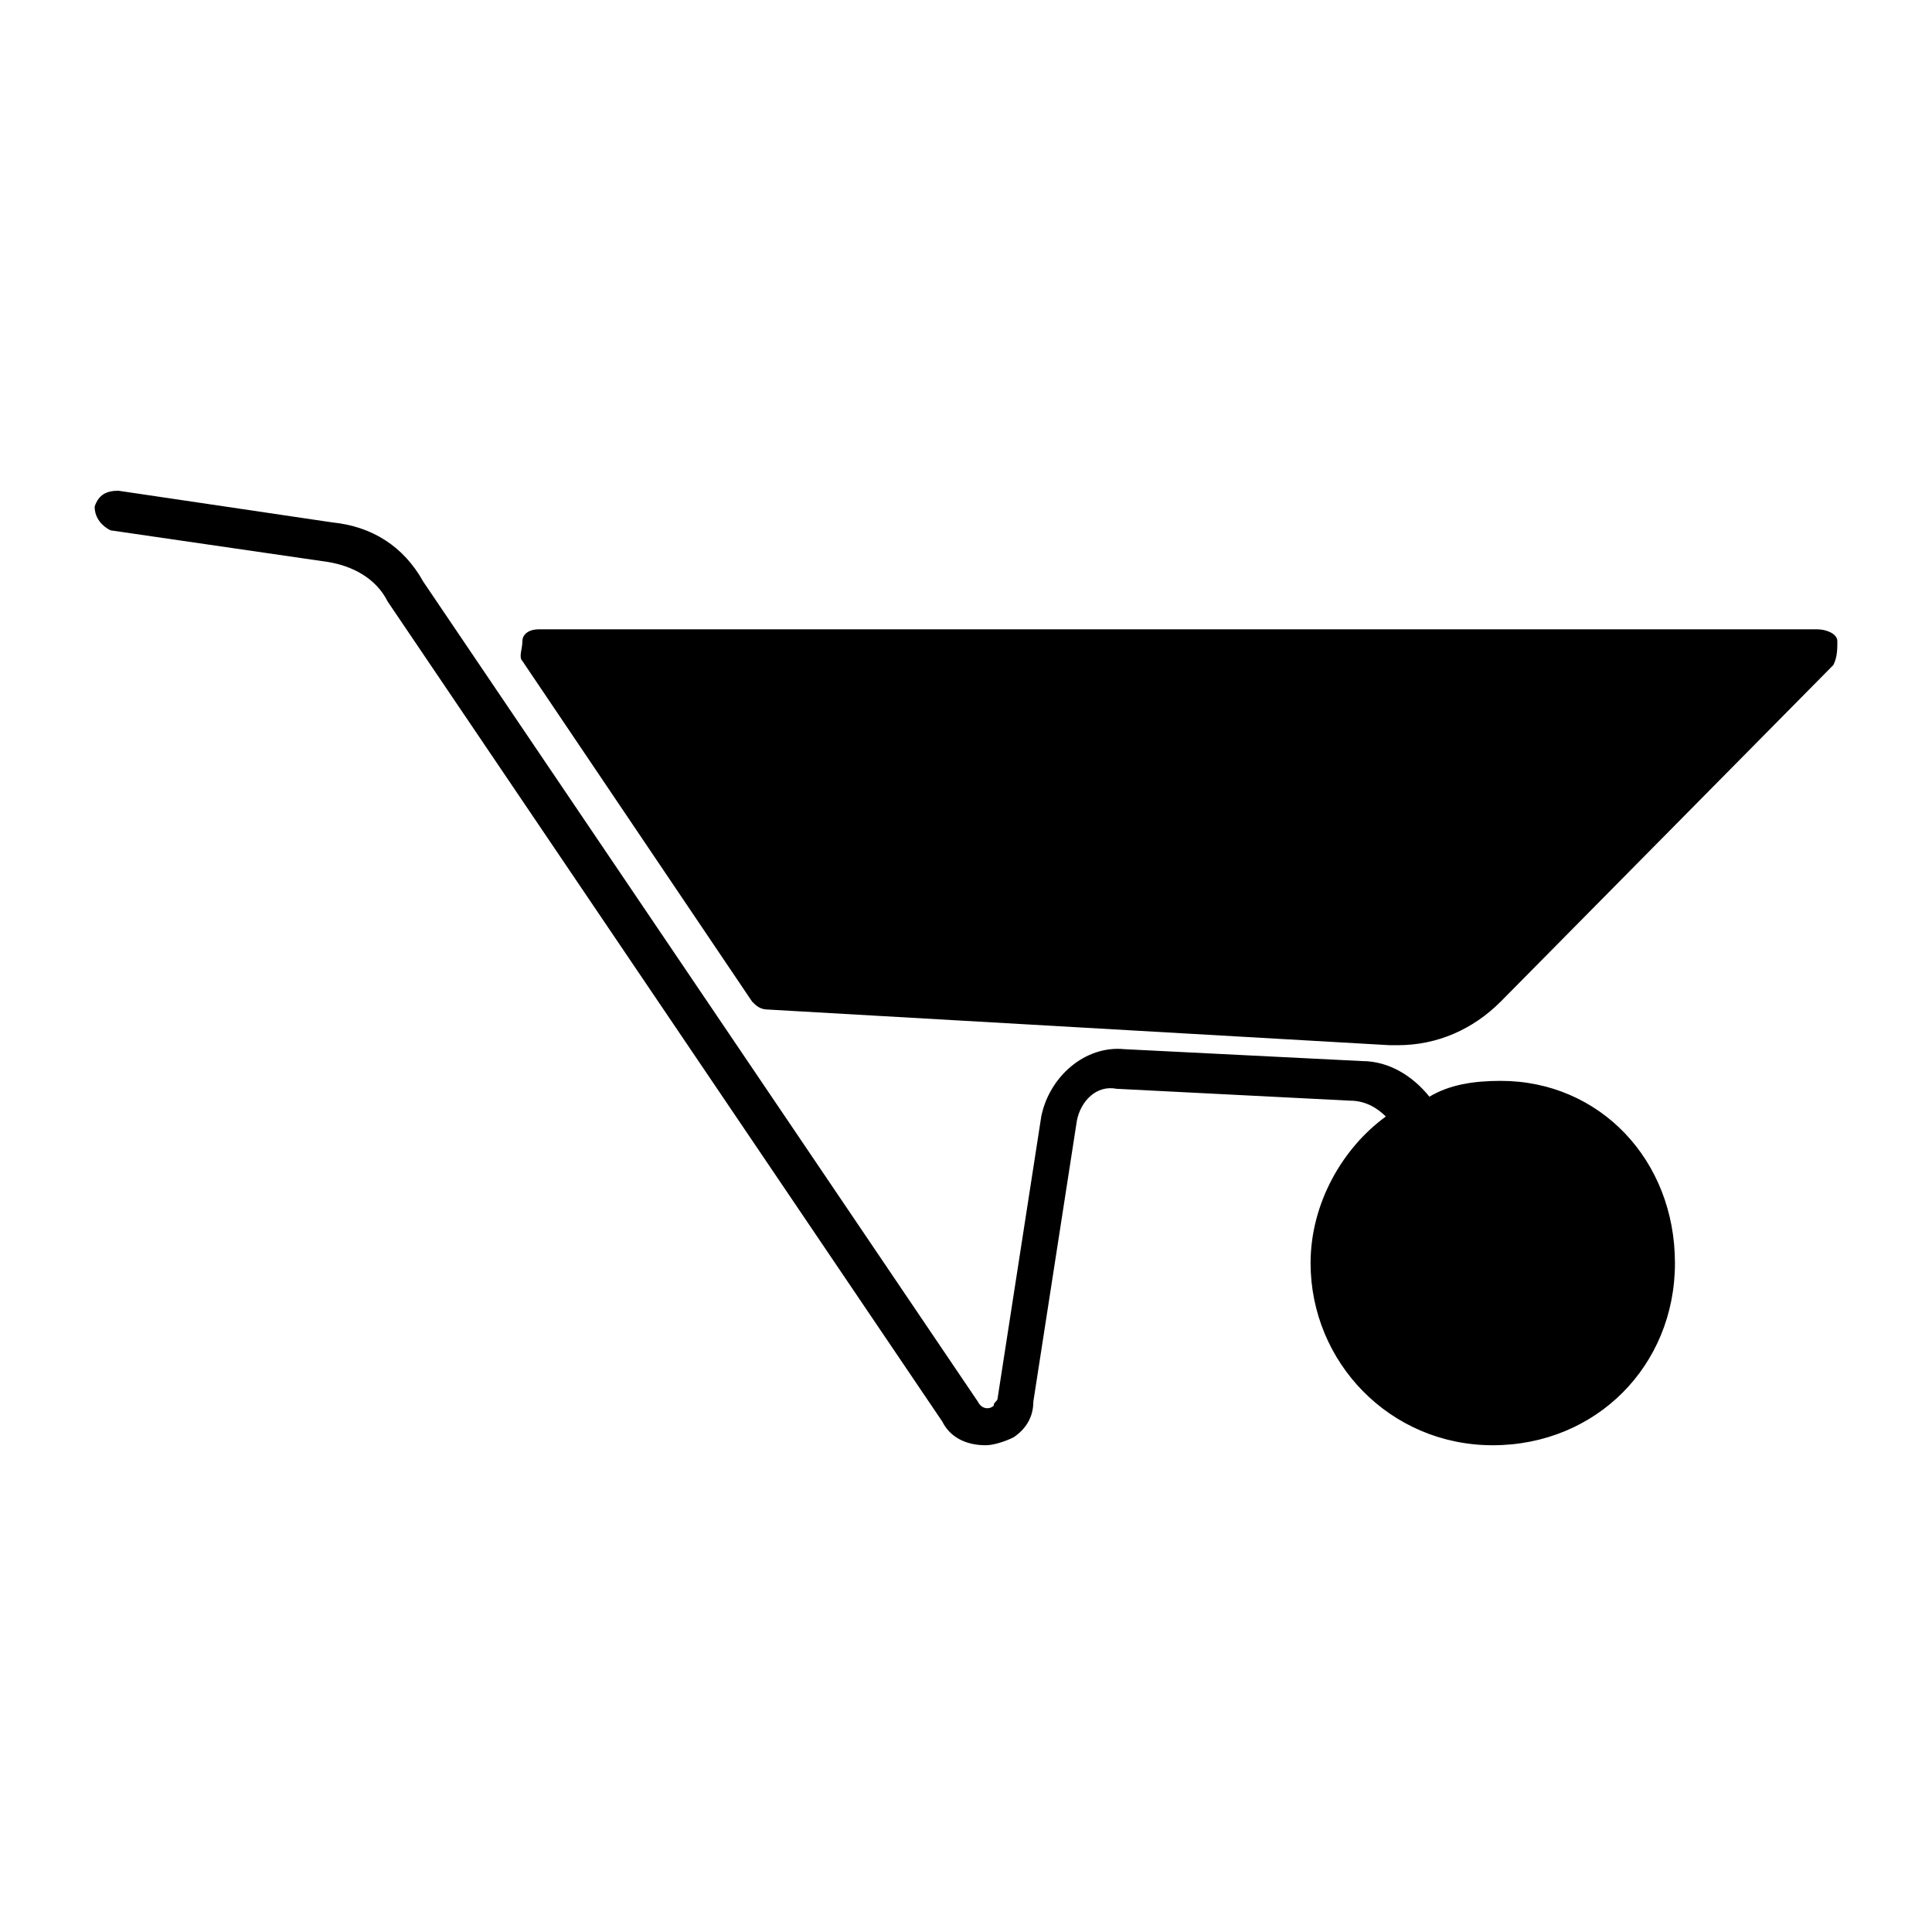 <?xml version="1.0" encoding="UTF-8"?>
<!-- Uploaded to: SVG Repo, www.svgrepo.com, Generator: SVG Repo Mixer Tools -->
<svg fill="#000000" width="800px" height="800px" version="1.1" viewBox="144 144 512 512" xmlns="http://www.w3.org/2000/svg">
 <g>
  <path d="m541.7 430.44c-7.348 0-13.645 1.051-18.895 4.199-4.199-5.246-10.496-9.445-17.844-9.445l-62.973-3.152c-10.496-1.051-19.941 7.348-22.043 17.844l-11.547 74.523c0 1.051-1.051 1.051-1.051 2.098-1.051 1.051-3.148 1.051-4.199-1.051l-146.95-217.27c-5.246-9.441-13.641-14.691-24.137-15.742l-56.68-8.395c-3.148 0-5.246 1.051-6.297 4.199 0 3.148 2.098 5.246 4.199 6.297l57.727 8.398c6.297 1.051 12.594 4.199 15.742 10.496l146.95 217.27c2.098 4.199 6.297 6.297 11.547 6.297 2.098 0 5.246-1.051 7.348-2.098 3.148-2.098 5.246-5.246 5.246-9.445l11.547-74.523c1.051-5.246 5.246-9.445 10.496-8.398l61.926 3.148c4.199 0 7.348 2.098 9.445 4.199-11.547 8.398-19.941 23.09-19.941 38.836 0 26.238 20.992 48.281 48.281 48.281s48.281-20.992 48.281-48.281c0.004-27.293-19.941-48.285-46.18-48.285z"/>
  <path d="m625.66 310.78h-339.02c-2.098 0-4.199 1.051-4.199 3.148 0 2.098-1.051 4.199 0 5.246l60.879 90.266c1.051 1.051 2.098 2.098 4.199 2.098l164.79 9.453h2.098c10.496 0 19.941-4.199 27.289-11.547l88.168-89.215c1.051-2.102 1.051-4.199 1.051-6.301 0-2.098-3.148-3.148-5.246-3.148z"/>
 </g>
</svg>